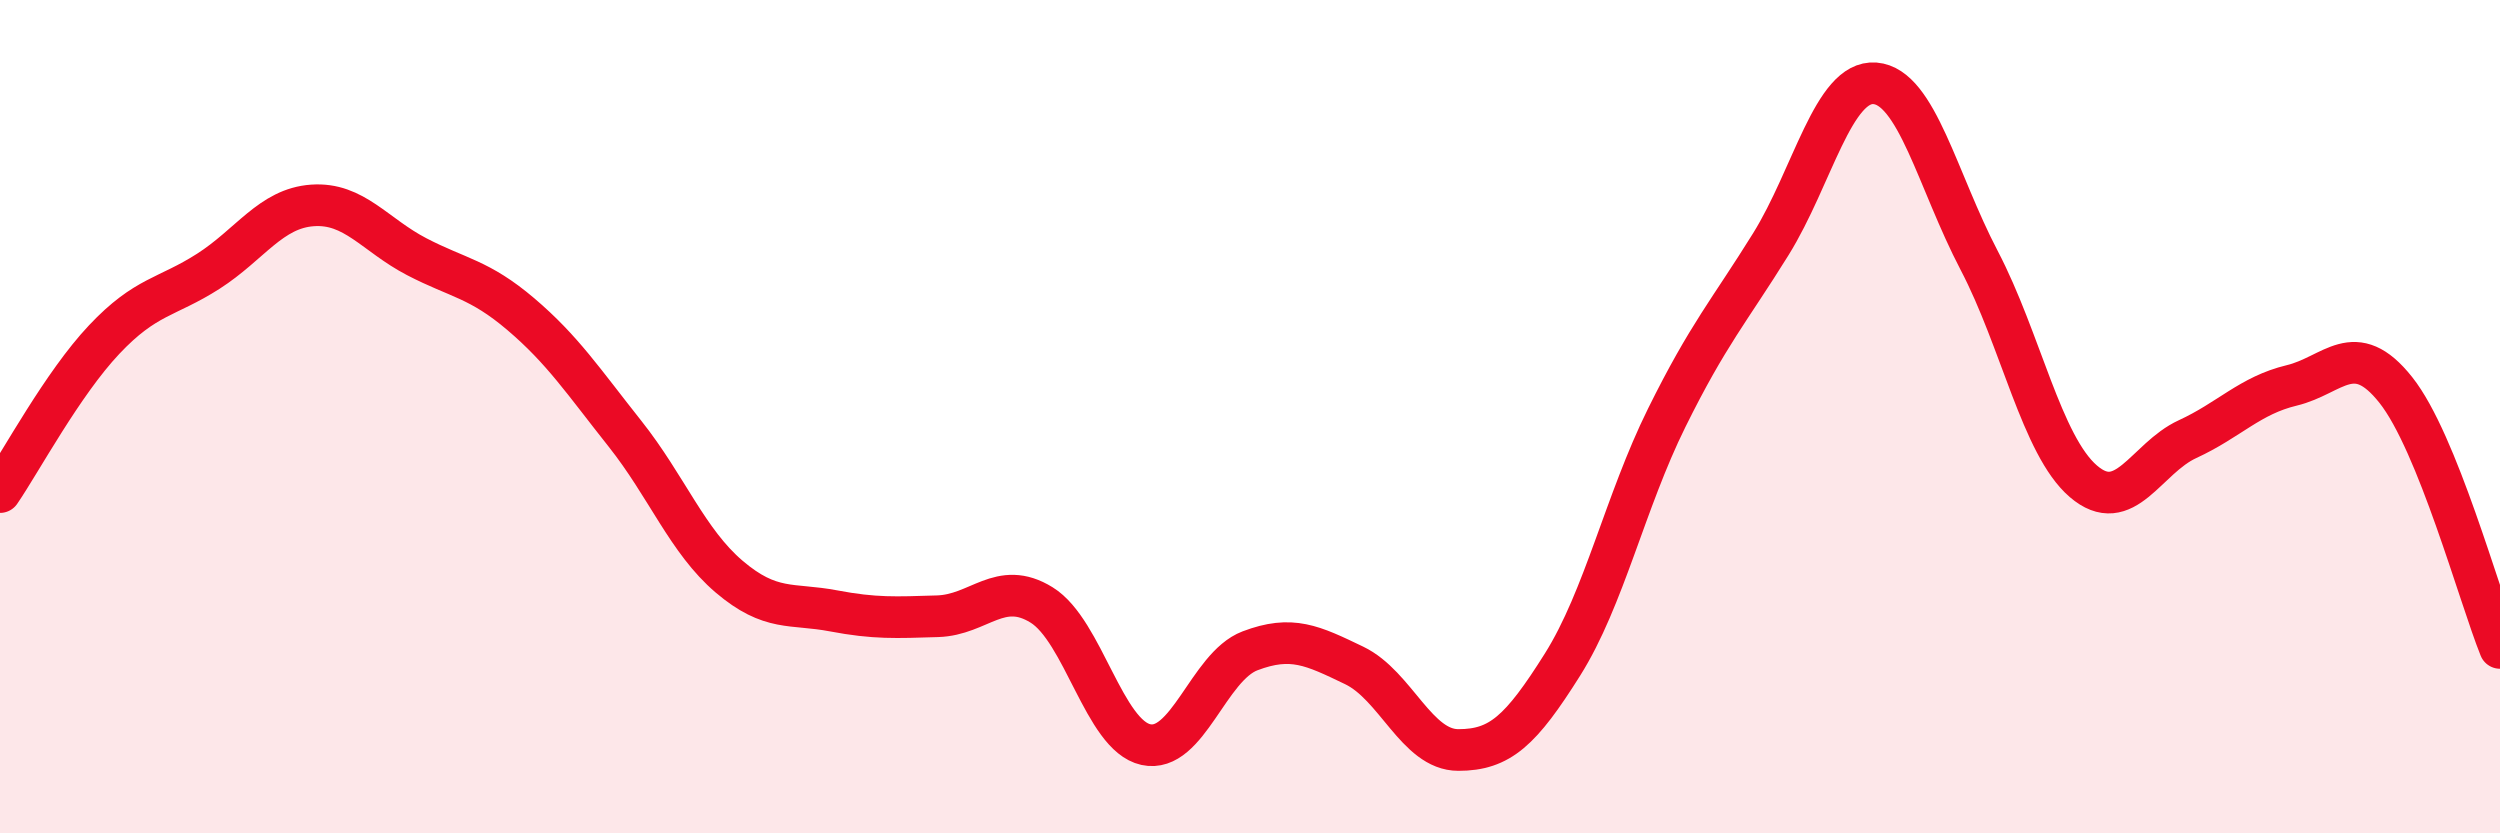 
    <svg width="60" height="20" viewBox="0 0 60 20" xmlns="http://www.w3.org/2000/svg">
      <path
        d="M 0,11.81 C 0.5,11.08 1.5,9.21 2.5,8.15 C 3.5,7.09 4,7.15 5,6.51 C 6,5.87 6.5,5 7.5,4.93 C 8.5,4.86 9,5.64 10,6.16 C 11,6.68 11.5,6.69 12.5,7.54 C 13.5,8.39 14,9.15 15,10.41 C 16,11.67 16.5,12.99 17.5,13.84 C 18.5,14.69 19,14.47 20,14.66 C 21,14.85 21.5,14.82 22.5,14.79 C 23.5,14.76 24,13.9 25,14.52 C 26,15.14 26.5,17.65 27.5,17.87 C 28.5,18.09 29,16 30,15.62 C 31,15.24 31.5,15.49 32.5,15.97 C 33.5,16.45 34,18 35,18 C 36,18 36.5,17.54 37.5,15.95 C 38.5,14.36 39,12.05 40,10.03 C 41,8.01 41.5,7.47 42.5,5.86 C 43.5,4.25 44,1.92 45,2 C 46,2.08 46.5,4.34 47.5,6.25 C 48.5,8.16 49,10.69 50,11.55 C 51,12.41 51.5,11 52.5,10.54 C 53.5,10.08 54,9.49 55,9.25 C 56,9.01 56.5,8.1 57.5,9.36 C 58.5,10.62 59.5,14.31 60,15.55L60 20L0 20Z"
        fill="#EB0A25"
        opacity="0.1"
        stroke-linecap="round"
        stroke-linejoin="round"
      />
      <path
        d="M 0,11.81 C 0.5,11.08 1.5,9.21 2.5,8.15 C 3.5,7.09 4,7.15 5,6.51 C 6,5.87 6.5,5 7.5,4.93 C 8.5,4.86 9,5.64 10,6.16 C 11,6.68 11.5,6.69 12.5,7.54 C 13.5,8.39 14,9.15 15,10.41 C 16,11.67 16.5,12.99 17.5,13.84 C 18.5,14.69 19,14.47 20,14.66 C 21,14.85 21.5,14.82 22.5,14.79 C 23.5,14.76 24,13.9 25,14.52 C 26,15.14 26.5,17.65 27.5,17.87 C 28.5,18.09 29,16 30,15.62 C 31,15.24 31.5,15.49 32.5,15.97 C 33.5,16.45 34,18 35,18 C 36,18 36.5,17.54 37.5,15.95 C 38.5,14.36 39,12.05 40,10.03 C 41,8.01 41.5,7.47 42.5,5.86 C 43.5,4.25 44,1.92 45,2 C 46,2.08 46.5,4.34 47.5,6.25 C 48.5,8.16 49,10.69 50,11.55 C 51,12.41 51.5,11 52.5,10.54 C 53.5,10.08 54,9.49 55,9.25 C 56,9.01 56.5,8.1 57.5,9.36 C 58.5,10.62 59.5,14.31 60,15.55"
        stroke="#EB0A25"
        stroke-width="1"
        fill="none"
        stroke-linecap="round"
        stroke-linejoin="round"
      />
    </svg>
  